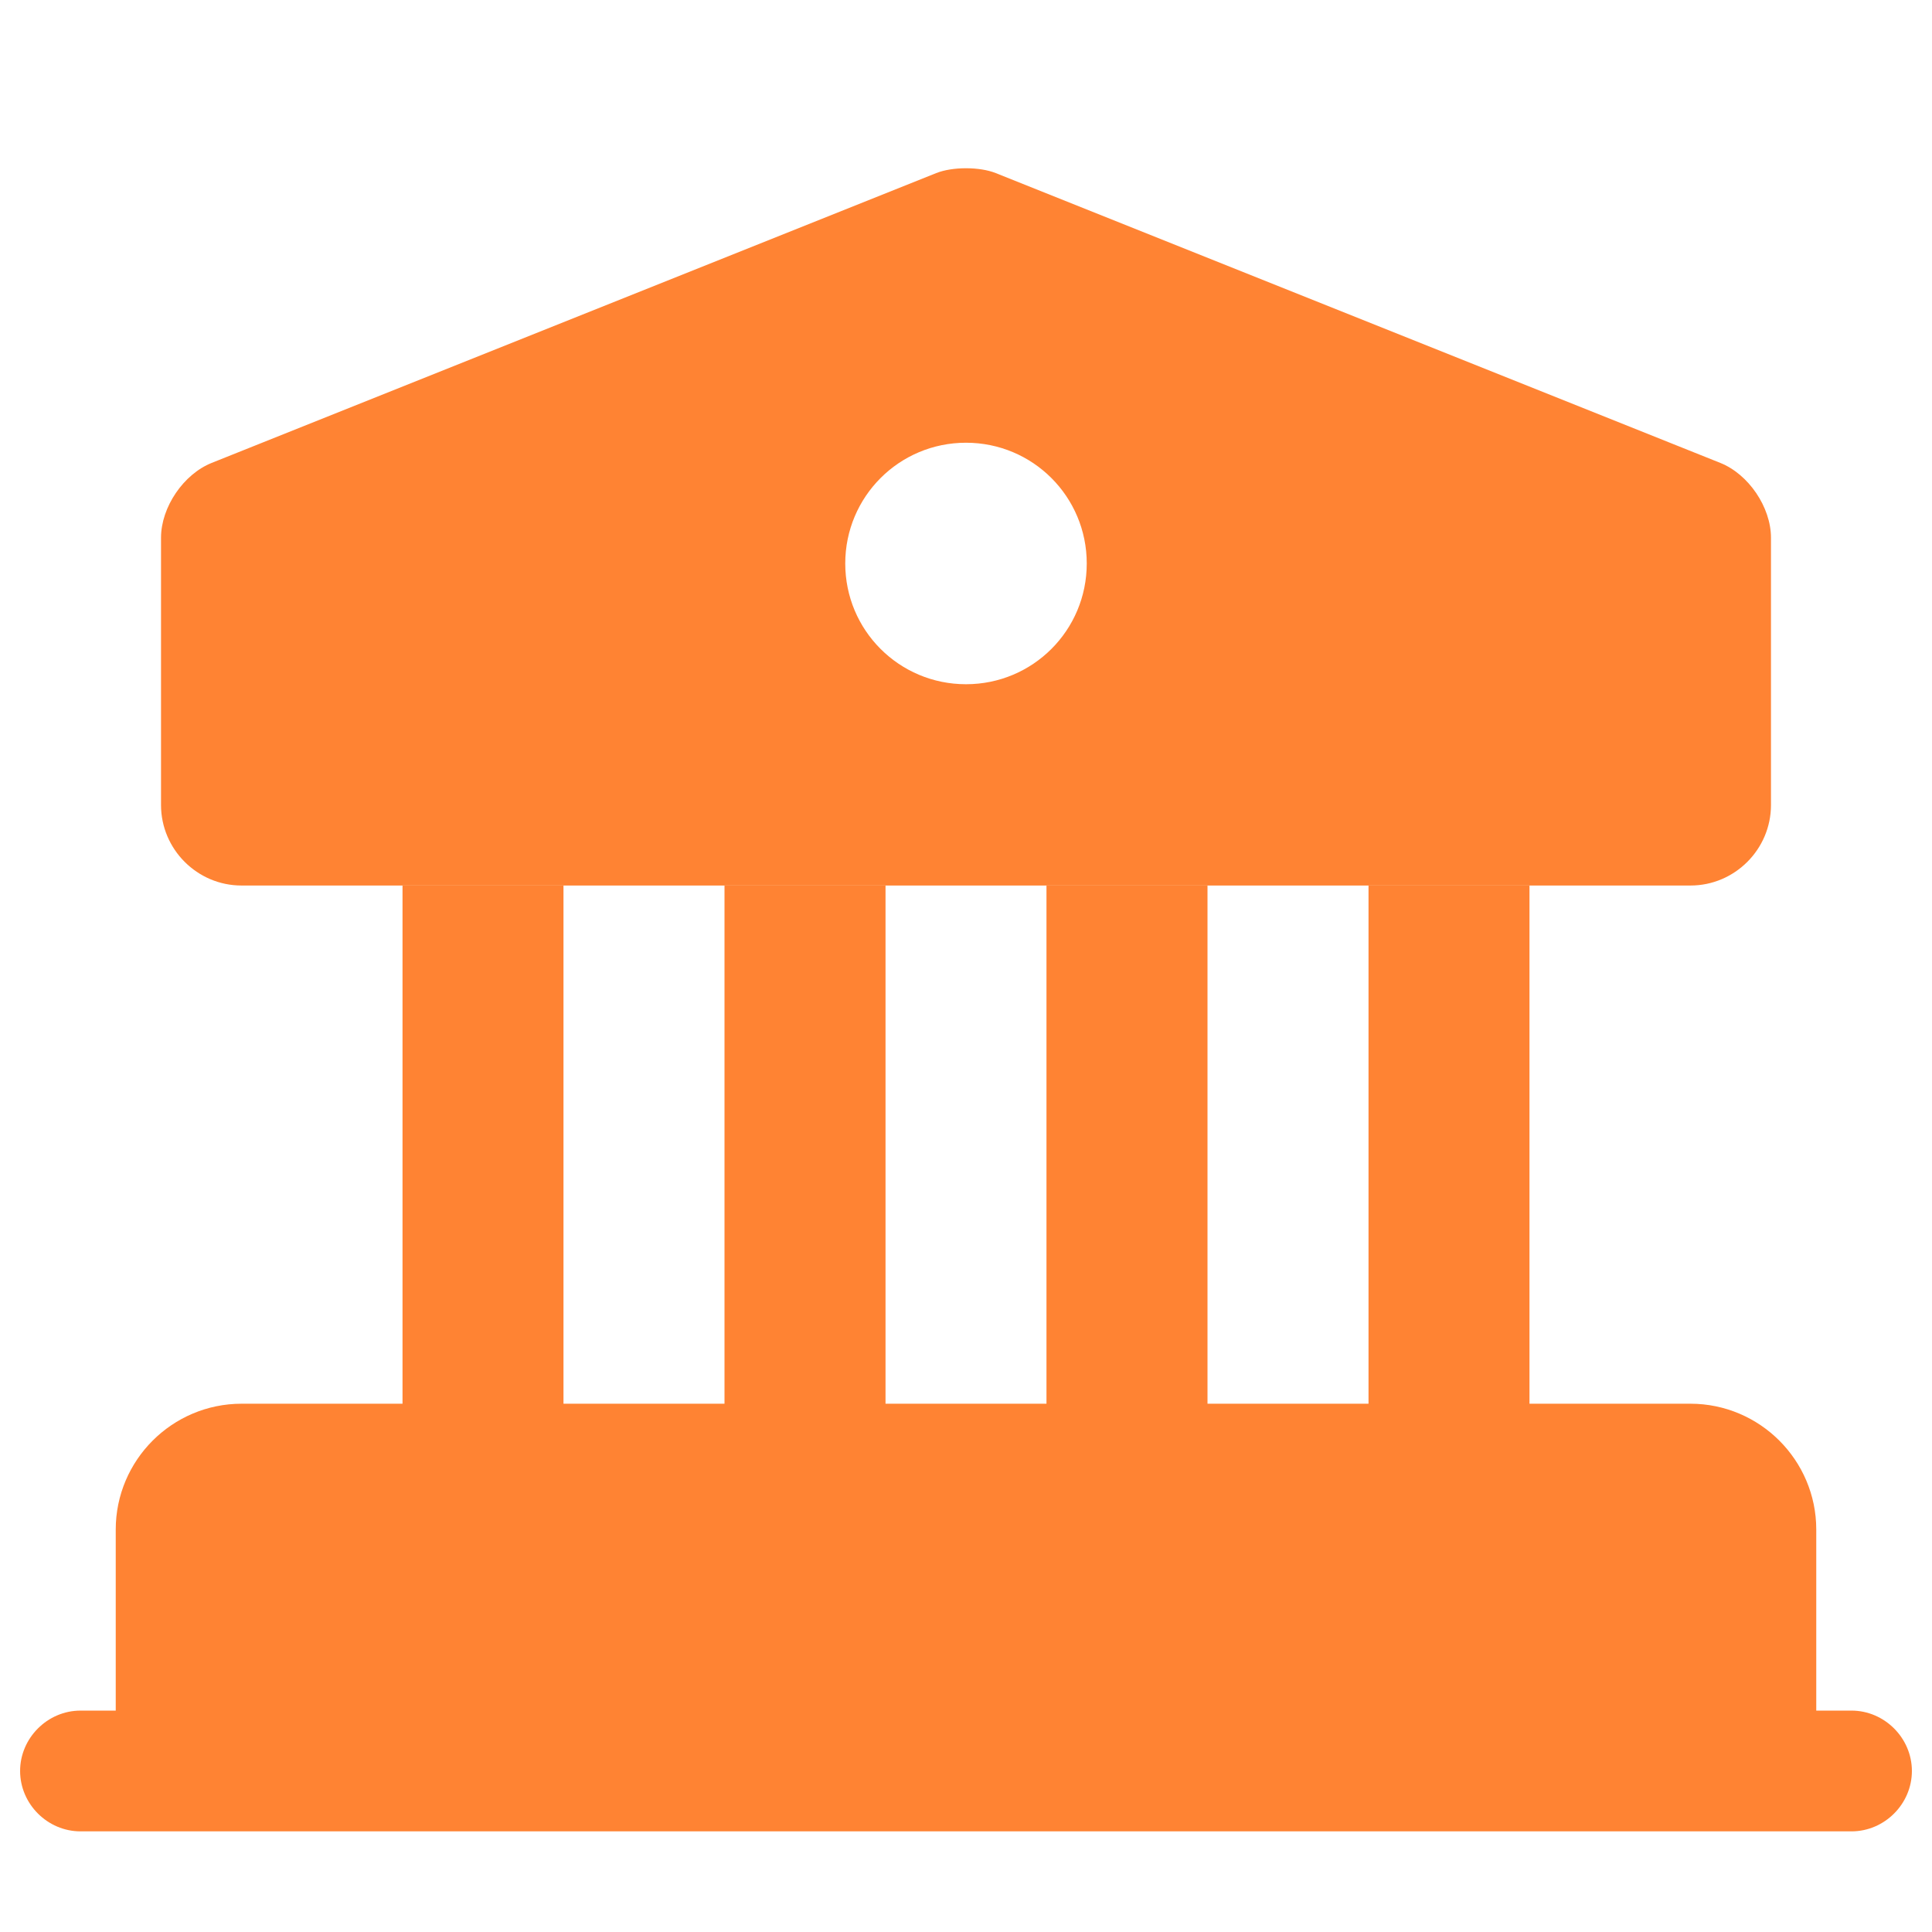 <svg width="32" height="32" viewBox="0 0 32 32" fill="none" xmlns="http://www.w3.org/2000/svg">
<path d="M29.333 25.333V29.333H2.667V25.333C2.667 24.6 3.267 24 4 24H28C28.733 24 29.333 24.6 29.333 25.333Z" fill="#FF8333" stroke="#FF8333" stroke-width="1.5" stroke-miterlimit="10" stroke-linecap="round" stroke-linejoin="round"/>
<path d="M9.333 14.667H6.667V24H9.333V14.667Z" fill="#FF8333"/>
<path d="M14.667 14.667H12V24H14.667V14.667Z" fill="#FF8333"/>
<path d="M20 14.667H17.333V24H20V14.667Z" fill="#FF8333"/>
<path d="M25.333 14.667H22.667V24H25.333V14.667Z" fill="#FF8333"/>
<path d="M30.667 30.333H1.333C0.787 30.333 0.333 29.88 0.333 29.333C0.333 28.787 0.787 28.333 1.333 28.333H30.667C31.213 28.333 31.667 28.787 31.667 29.333C31.667 29.88 31.213 30.333 30.667 30.333Z" fill="#FF8333"/>
<path d="M28.493 7.667L16.493 2.867C16.227 2.76 15.773 2.76 15.507 2.867L3.507 7.667C3.04 7.853 2.667 8.4 2.667 8.907V13.333C2.667 14.067 3.267 14.667 4 14.667H28C28.733 14.667 29.333 14.067 29.333 13.333V8.907C29.333 8.4 28.96 7.853 28.493 7.667ZM16 11.333C14.893 11.333 14 10.44 14 9.333C14 8.227 14.893 7.333 16 7.333C17.107 7.333 18 8.227 18 9.333C18 10.44 17.107 11.333 16 11.333Z" fill="#FF8333"/>
</svg>
